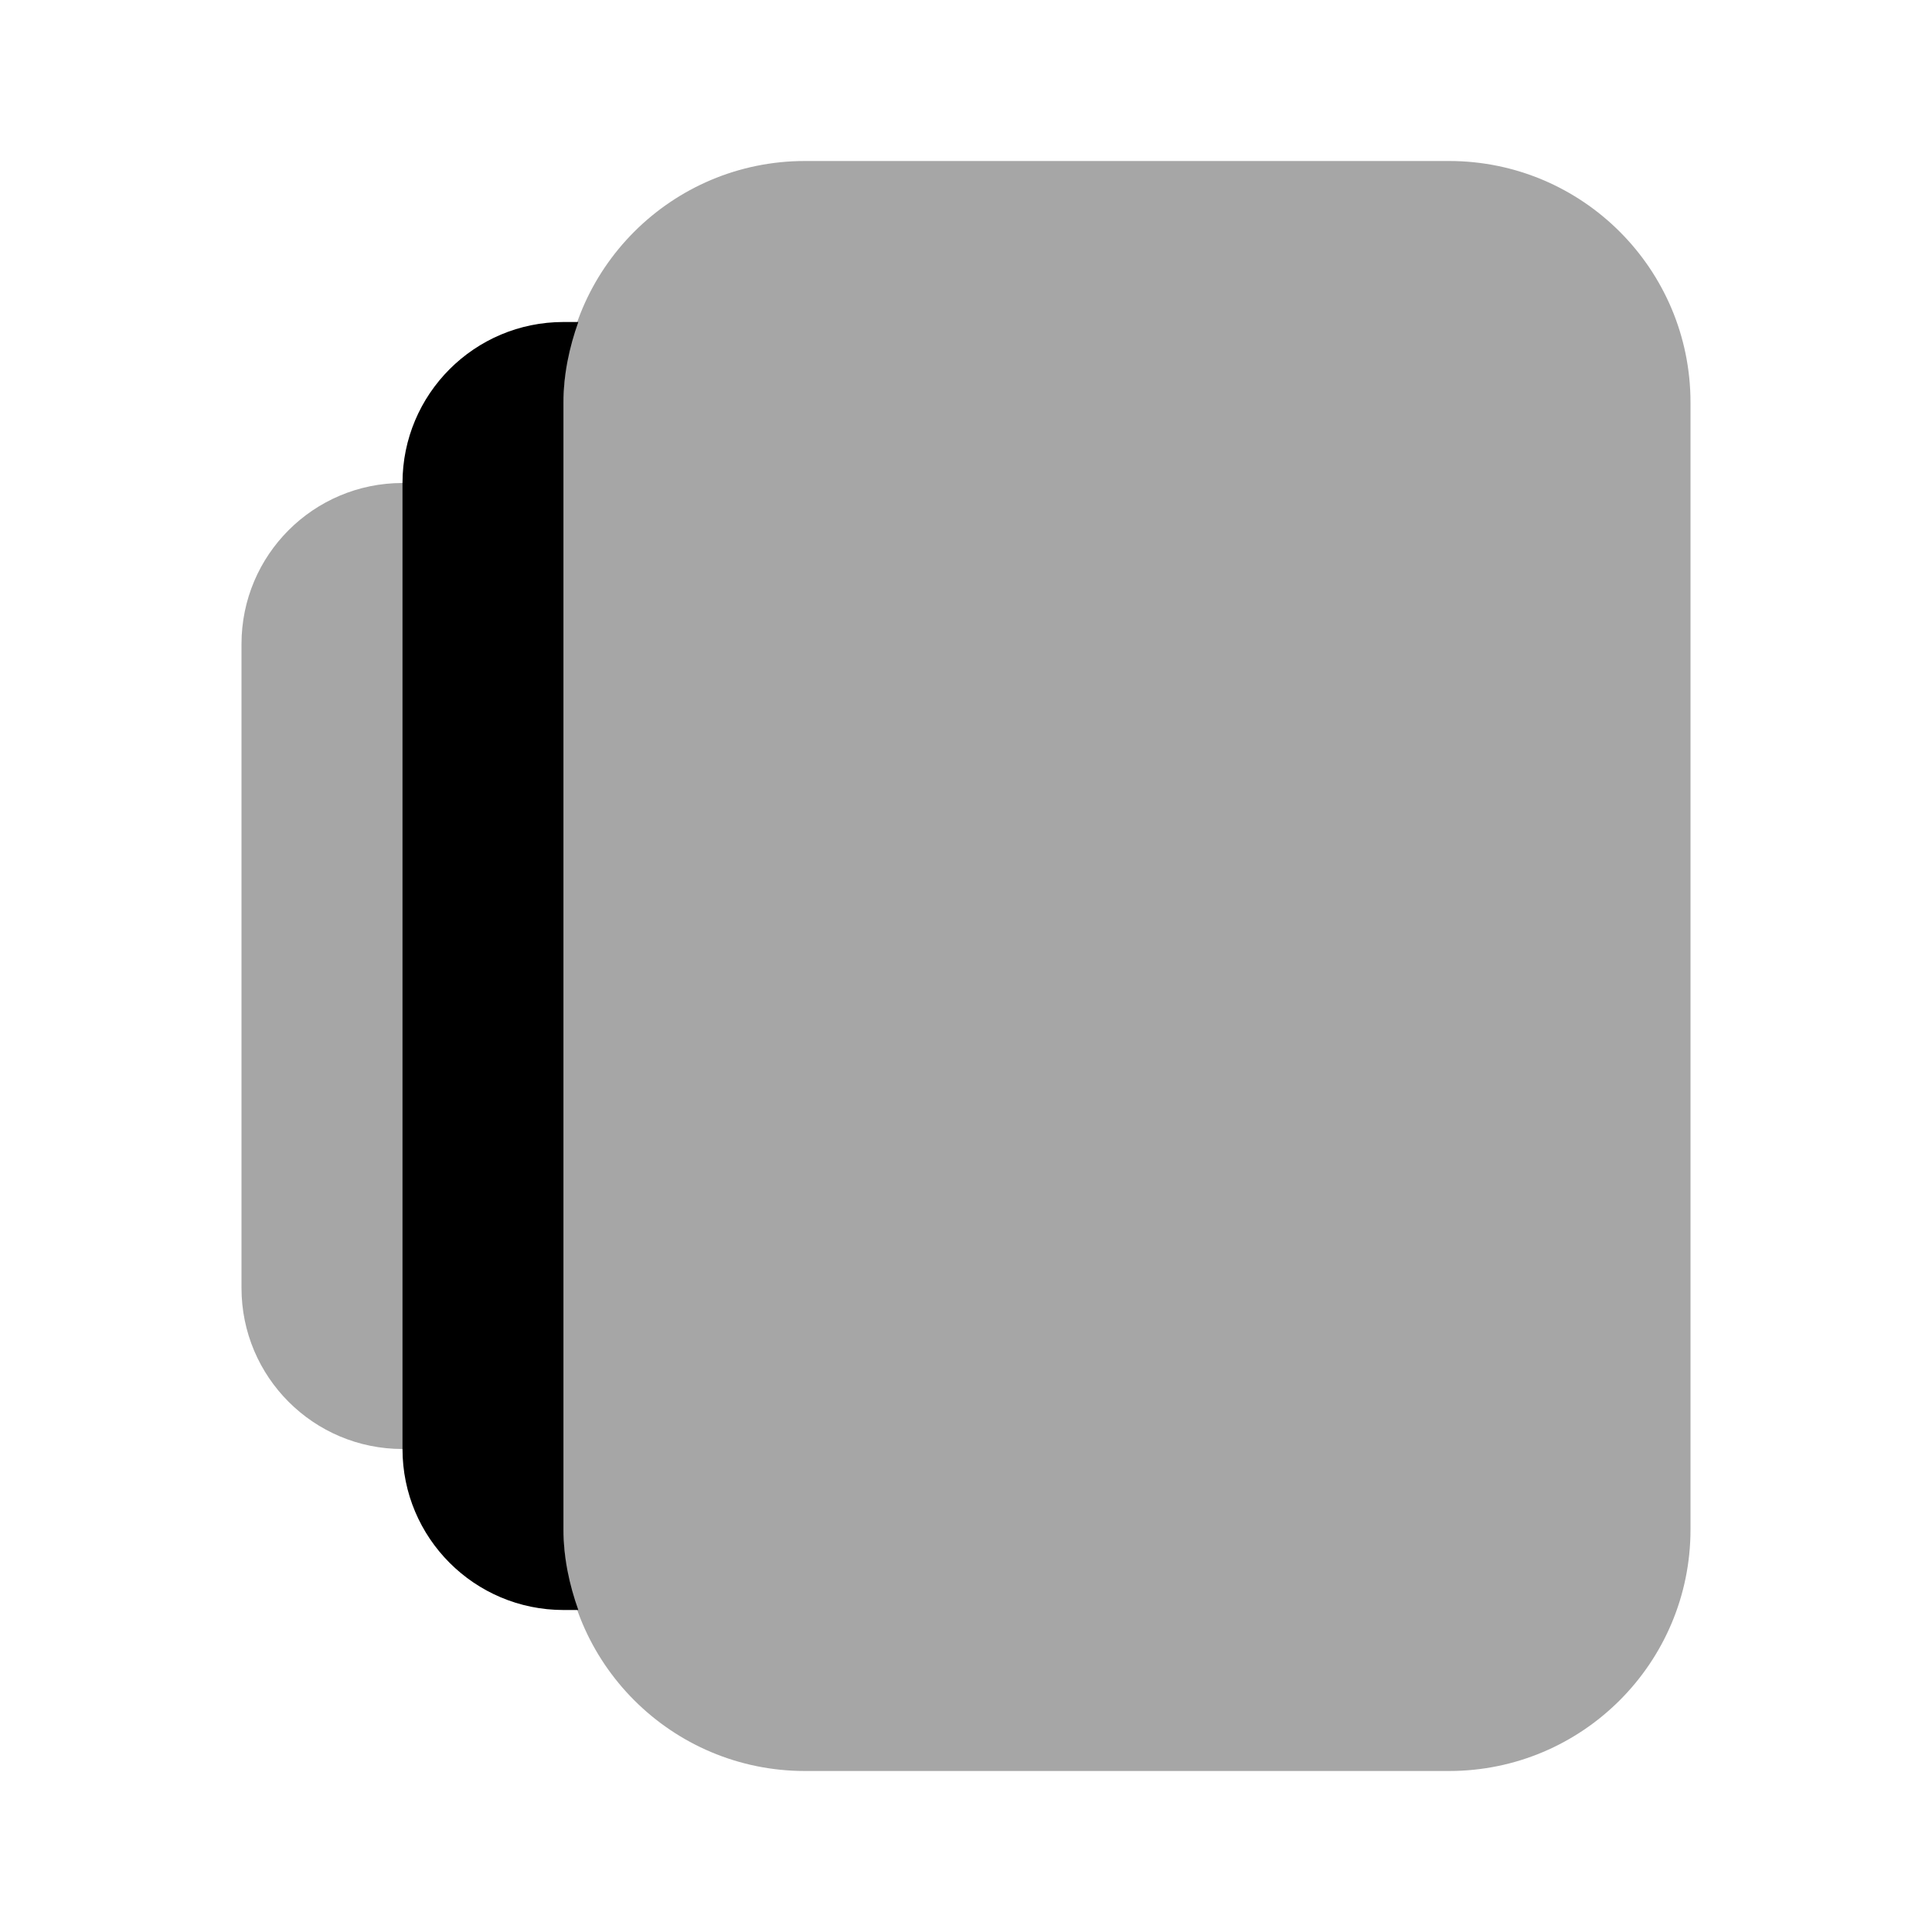 <svg xmlns="http://www.w3.org/2000/svg"  viewBox="0 0 24 24" width="192px" height="192px"><path d="M7,19V5c0-1.657,1.343-3,3-3h8c1.657,0,3,1.343,3,3v14c0,1.657-1.343,3-3,3h-8	C8.343,22,7,20.657,7,19z" opacity=".35"/><path d="M6,18H5c-1.105,0-2-0.895-2-2V8c0-1.105,0.895-2,2-2h1V18z" opacity=".35"/><path d="M7,19V5c0-0.353,0.072-0.686,0.184-1H7C5.895,4,5,4.895,5,6v12c0,1.105,0.895,2,2,2h0.184C7.072,19.686,7,19.353,7,19z"/></svg>